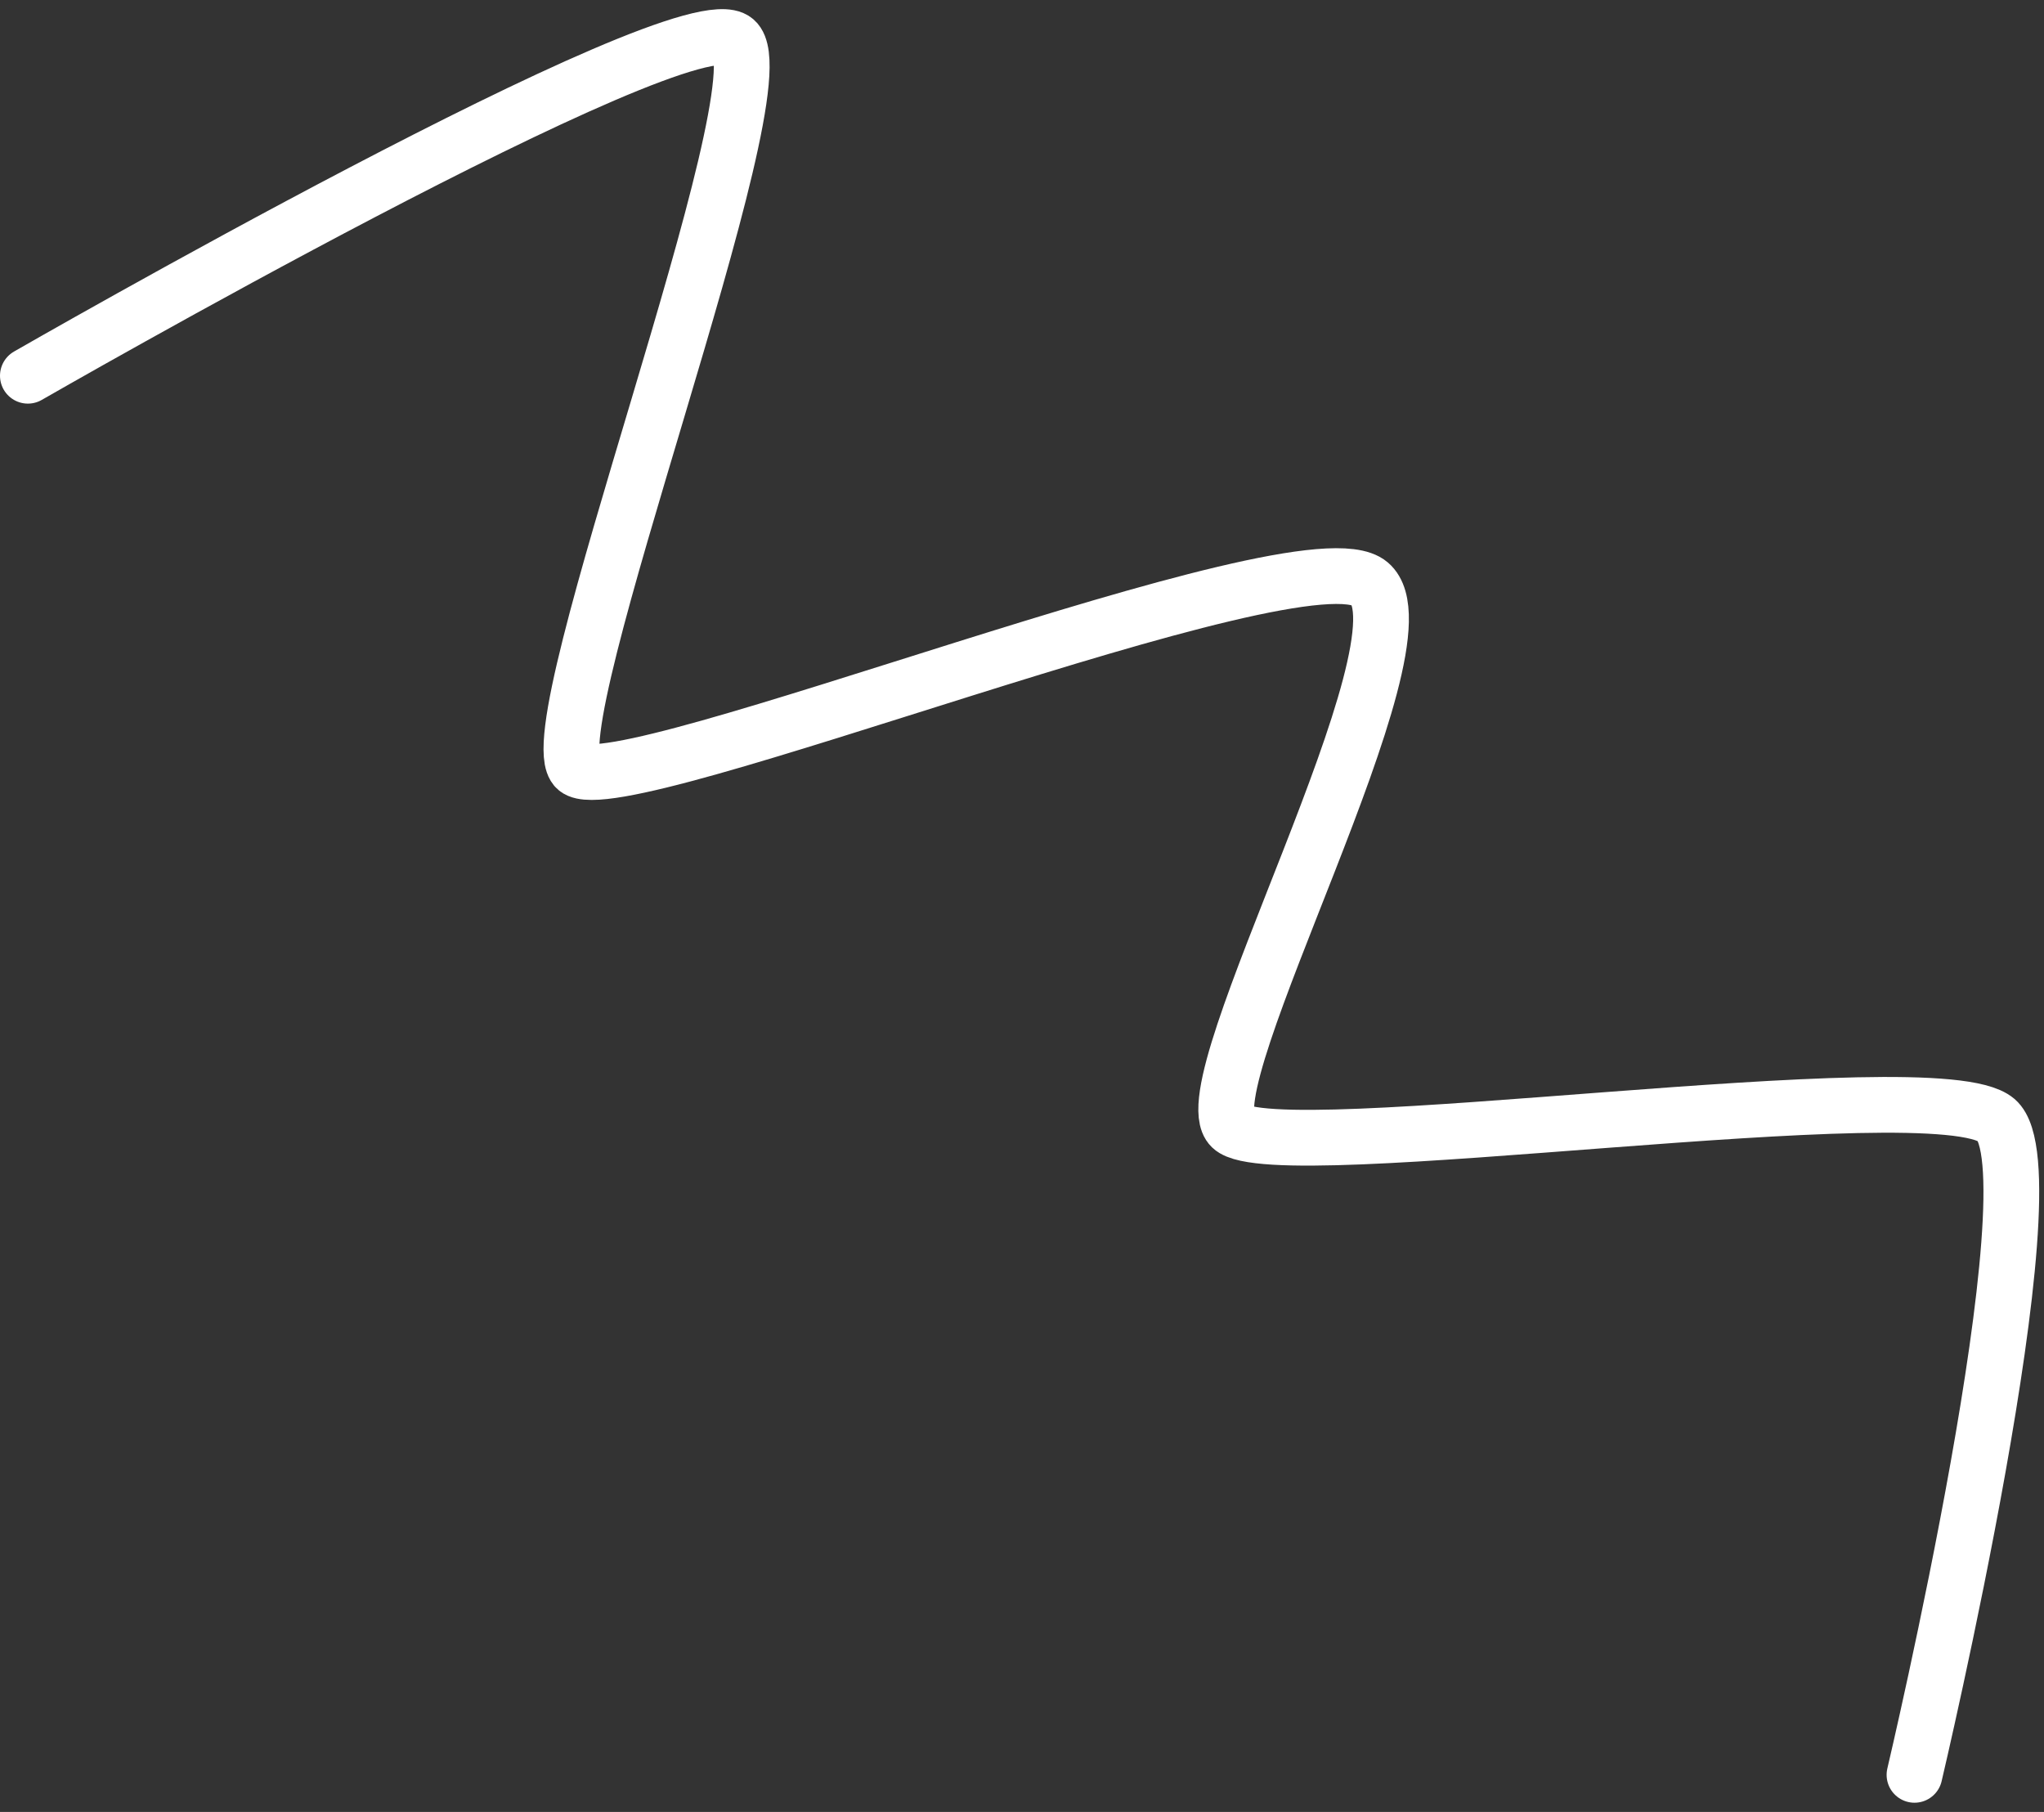 <svg width="220" height="195" viewBox="0 0 220 195" fill="none" xmlns="http://www.w3.org/2000/svg">
<rect x="0" y="0" width="220" height="195" fill="#333333" stroke="none"/>
<path d="M3 40.437C3 40.437 73.761 -0.248 79.127 4.345C84.493 8.939 57.398 78.753 62.039 82.725C66.68 86.698 140.326 56.733 147.432 62.816C154.538 68.899 127.85 116.809 132.534 121.318C137.217 125.828 208.341 114.955 214.867 120.541C221.393 126.128 206.06 191.009 206.06 191.009" stroke="white" stroke-width="6" stroke-linecap="round"/>
</svg>
